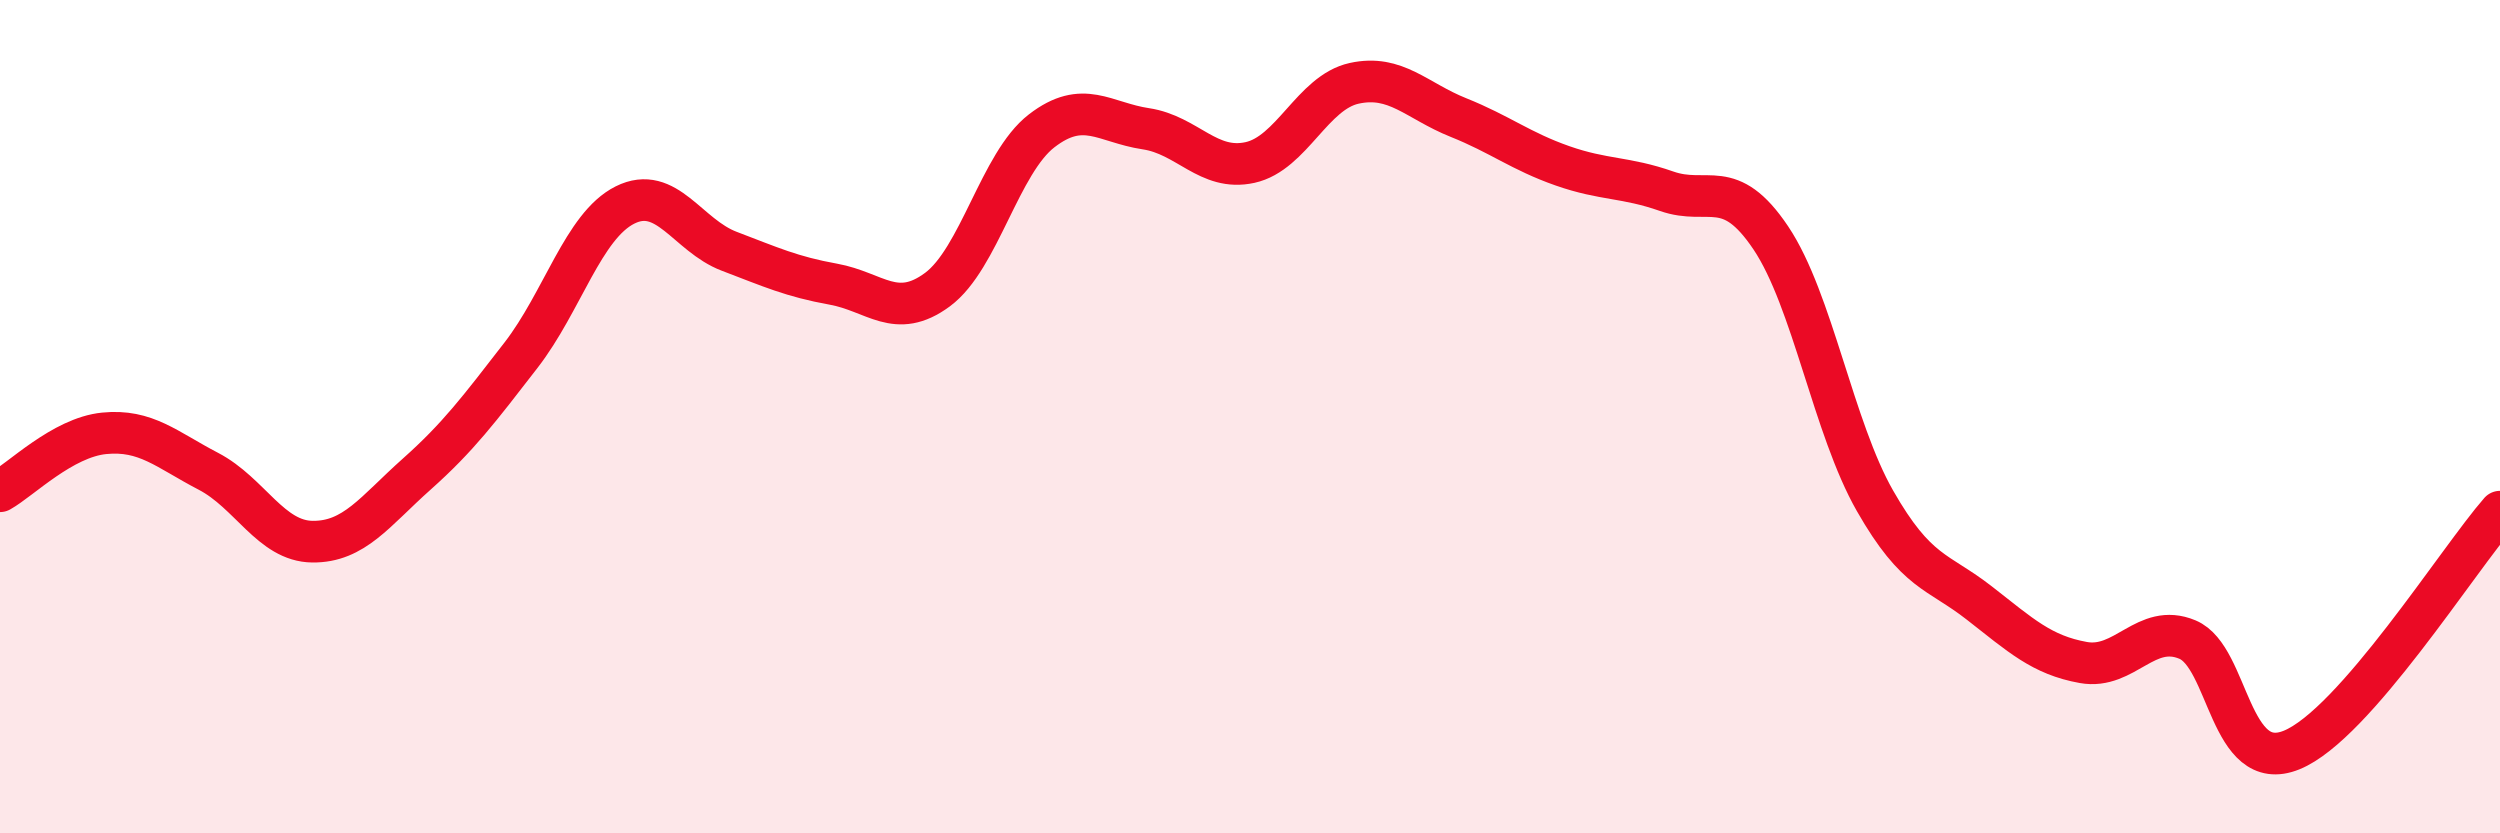 
    <svg width="60" height="20" viewBox="0 0 60 20" xmlns="http://www.w3.org/2000/svg">
      <path
        d="M 0,11.79 C 0.5,11.51 1.5,10.5 2.5,10.4 C 3.5,10.3 4,10.79 5,11.31 C 6,11.83 6.5,12.99 7.5,13 C 8.5,13.01 9,12.27 10,11.38 C 11,10.49 11.5,9.82 12.5,8.53 C 13.5,7.24 14,5.42 15,4.92 C 16,4.42 16.5,5.65 17.5,6.03 C 18.5,6.41 19,6.64 20,6.82 C 21,7 21.5,7.69 22.5,6.95 C 23.5,6.21 24,3.91 25,3.14 C 26,2.37 26.5,2.94 27.5,3.09 C 28.5,3.24 29,4.12 30,3.9 C 31,3.68 31.5,2.22 32.5,2 C 33.5,1.78 34,2.42 35,2.82 C 36,3.22 36.5,3.63 37.5,3.98 C 38.5,4.33 39,4.24 40,4.59 C 41,4.94 41.5,4.22 42.5,5.71 C 43.5,7.2 44,10.27 45,12.02 C 46,13.77 46.5,13.69 47.5,14.47 C 48.5,15.25 49,15.72 50,15.9 C 51,16.08 51.5,14.93 52.5,15.35 C 53.5,15.77 53.5,18.61 55,18 C 56.5,17.39 59,13.42 60,12.28L60 20L0 20Z"
        fill="#EB0A25"
        opacity="0.1"
        stroke-linecap="round"
        stroke-linejoin="round"
      />
      <path
        d="M 0,11.79 C 0.5,11.51 1.5,10.5 2.5,10.4 C 3.5,10.3 4,10.79 5,11.31 C 6,11.83 6.5,12.99 7.5,13 C 8.5,13.01 9,12.27 10,11.38 C 11,10.49 11.5,9.82 12.5,8.53 C 13.5,7.24 14,5.42 15,4.92 C 16,4.42 16.5,5.65 17.5,6.03 C 18.5,6.41 19,6.64 20,6.82 C 21,7 21.5,7.69 22.5,6.95 C 23.5,6.21 24,3.91 25,3.14 C 26,2.37 26.5,2.94 27.5,3.09 C 28.5,3.24 29,4.12 30,3.9 C 31,3.68 31.5,2.22 32.5,2 C 33.5,1.78 34,2.42 35,2.82 C 36,3.22 36.5,3.63 37.5,3.98 C 38.5,4.33 39,4.24 40,4.59 C 41,4.94 41.5,4.22 42.5,5.71 C 43.5,7.2 44,10.27 45,12.02 C 46,13.77 46.5,13.69 47.5,14.47 C 48.5,15.25 49,15.72 50,15.9 C 51,16.08 51.5,14.93 52.5,15.35 C 53.5,15.77 53.5,18.61 55,18 C 56.5,17.39 59,13.42 60,12.28"
        stroke="#EB0A25"
        stroke-width="1"
        fill="none"
        stroke-linecap="round"
        stroke-linejoin="round"
      />
    </svg>
  